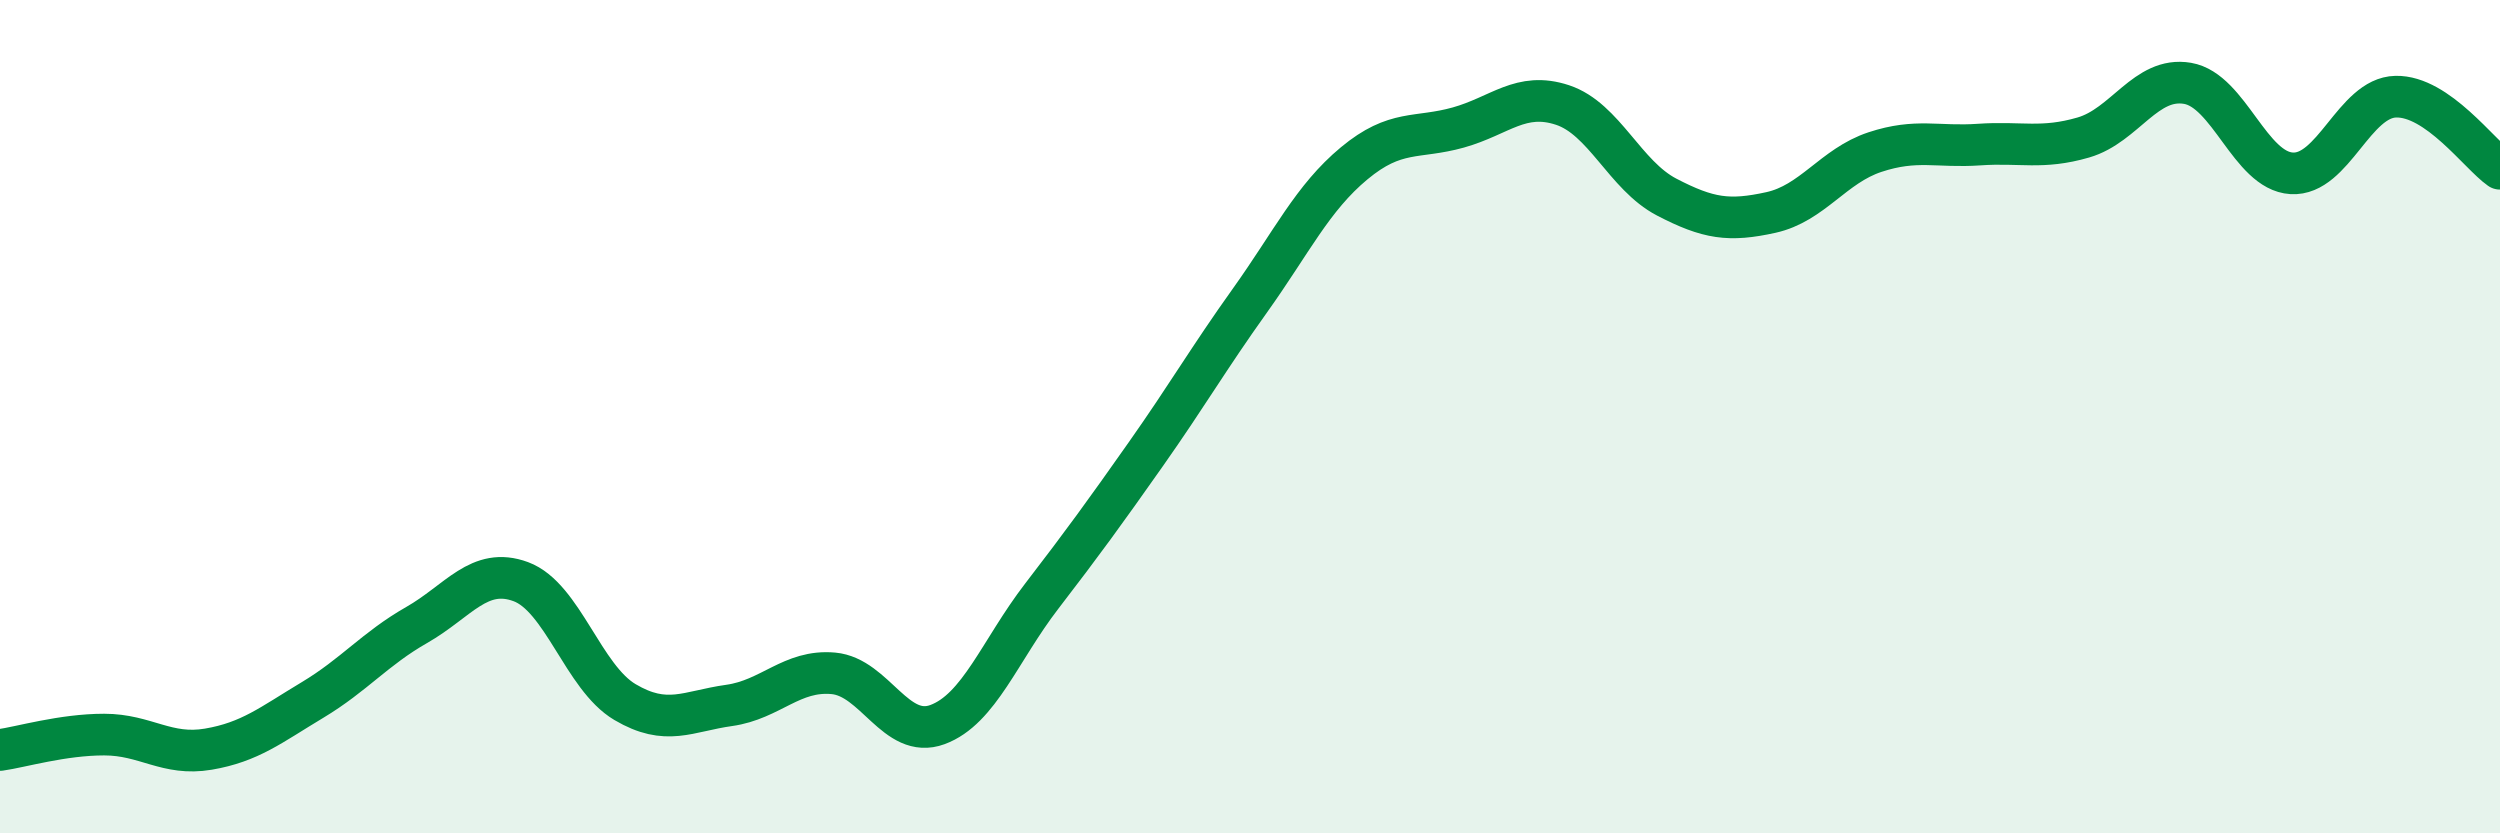
    <svg width="60" height="20" viewBox="0 0 60 20" xmlns="http://www.w3.org/2000/svg">
      <path
        d="M 0,18 C 0.5,17.93 1.5,17.63 2.5,17.63 C 3.5,17.63 4,18.15 5,17.98 C 6,17.81 6.5,17.4 7.5,16.8 C 8.5,16.2 9,15.57 10,15 C 11,14.43 11.5,13.59 12.5,13.96 C 13.5,14.33 14,16.26 15,16.85 C 16,17.44 16.5,17.07 17.5,16.93 C 18.5,16.79 19,16.07 20,16.16 C 21,16.25 21.5,17.76 22.5,17.39 C 23.5,17.02 24,15.61 25,14.31 C 26,13.01 26.5,12.32 27.5,10.9 C 28.5,9.48 29,8.61 30,7.21 C 31,5.81 31.5,4.75 32.5,3.92 C 33.5,3.09 34,3.34 35,3.06 C 36,2.78 36.5,2.19 37.5,2.52 C 38.5,2.85 39,4.21 40,4.73 C 41,5.25 41.5,5.32 42.5,5.1 C 43.5,4.88 44,3.98 45,3.65 C 46,3.32 46.5,3.54 47.5,3.47 C 48.5,3.4 49,3.59 50,3.3 C 51,3.01 51.5,1.83 52.5,2 C 53.5,2.17 54,4.1 55,4.16 C 56,4.22 56.5,2.34 57.5,2.32 C 58.5,2.3 59.5,3.7 60,4.05L60 20L0 20Z"
        fill="#008740"
        opacity="0.1"
        stroke-linecap="round"
        stroke-linejoin="round"
      />
      <path
        d="M 0,18 C 0.5,17.93 1.5,17.63 2.5,17.63 C 3.5,17.63 4,18.15 5,17.98 C 6,17.81 6.5,17.4 7.5,16.8 C 8.5,16.2 9,15.57 10,15 C 11,14.43 11.5,13.59 12.5,13.96 C 13.5,14.33 14,16.26 15,16.85 C 16,17.44 16.5,17.07 17.5,16.93 C 18.5,16.79 19,16.07 20,16.16 C 21,16.25 21.5,17.76 22.5,17.39 C 23.5,17.02 24,15.61 25,14.31 C 26,13.01 26.5,12.32 27.5,10.9 C 28.5,9.48 29,8.61 30,7.21 C 31,5.81 31.5,4.75 32.5,3.92 C 33.5,3.09 34,3.34 35,3.06 C 36,2.78 36.5,2.19 37.5,2.52 C 38.5,2.85 39,4.21 40,4.73 C 41,5.25 41.5,5.32 42.5,5.1 C 43.5,4.88 44,3.98 45,3.65 C 46,3.32 46.5,3.54 47.5,3.47 C 48.5,3.4 49,3.59 50,3.3 C 51,3.01 51.5,1.83 52.5,2 C 53.5,2.17 54,4.1 55,4.16 C 56,4.22 56.5,2.34 57.5,2.32 C 58.5,2.3 59.5,3.7 60,4.05"
        stroke="#008740"
        stroke-width="1"
        fill="none"
        stroke-linecap="round"
        stroke-linejoin="round"
      />
    </svg>
  
